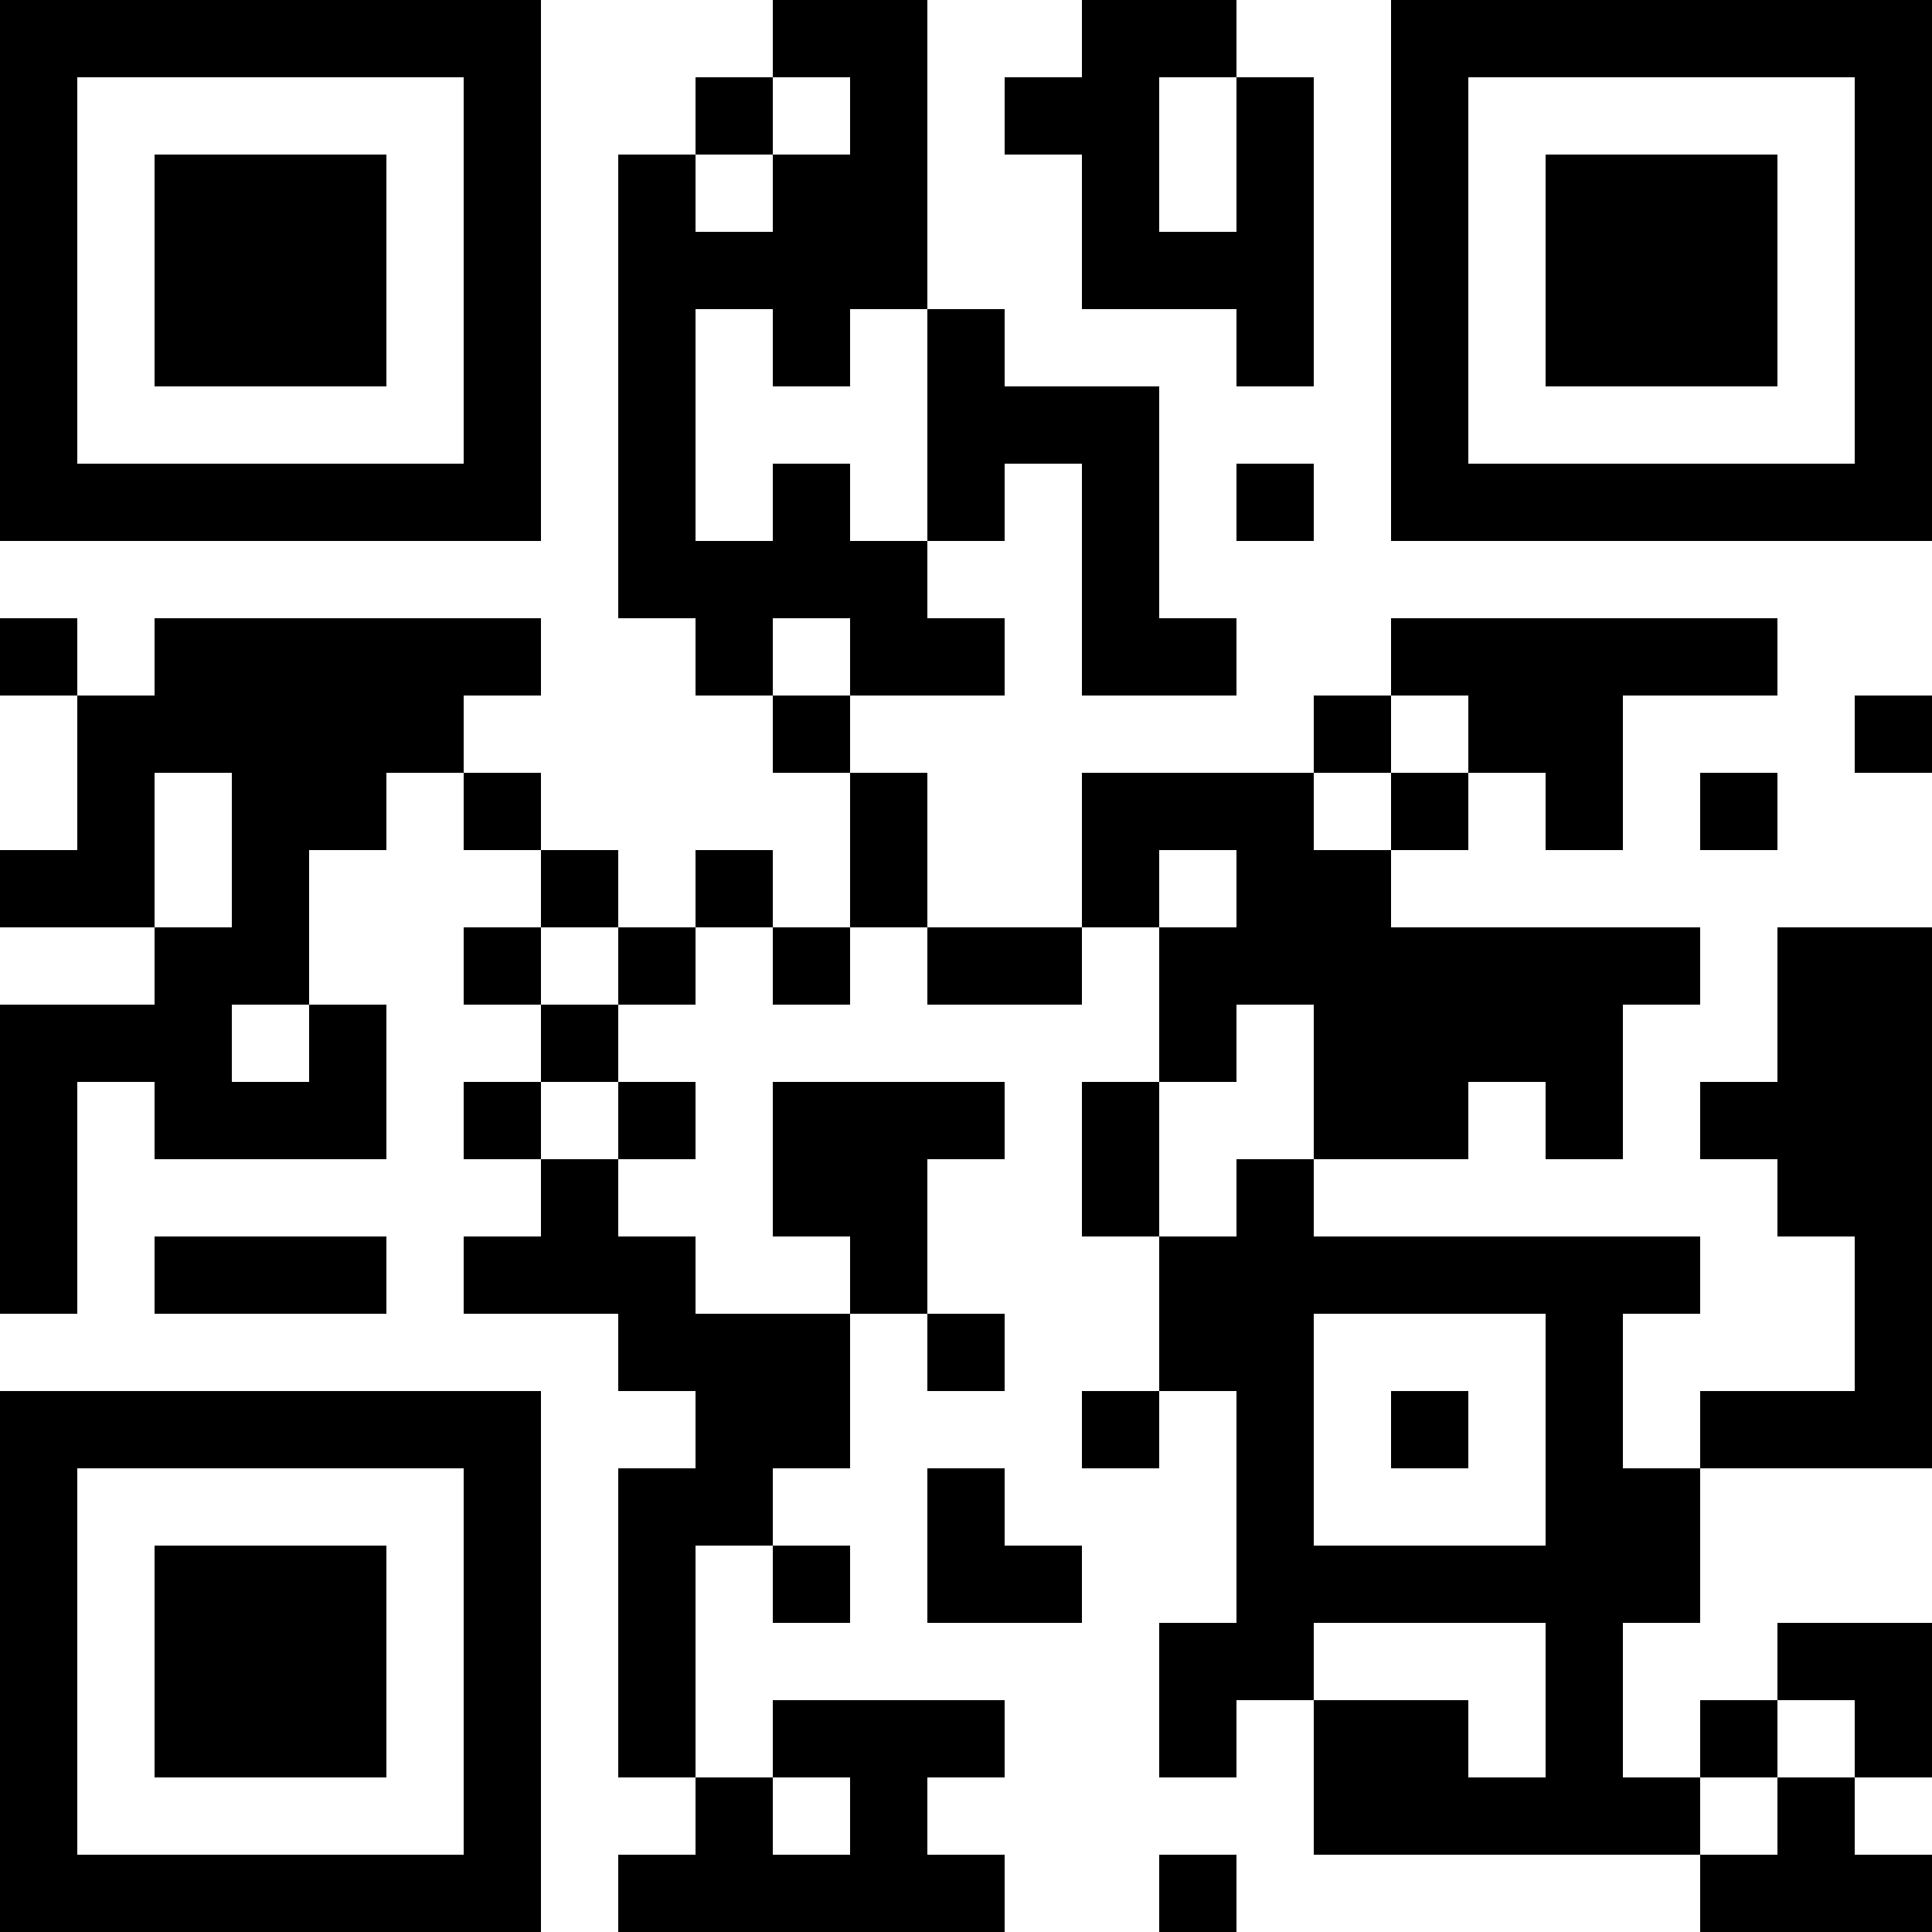 <?xml version="1.0" encoding="UTF-8"?>
<svg xmlns="http://www.w3.org/2000/svg" version="1.1" width="300" height="300" viewBox="0 0 300 300"><rect x="0" y="0" width="300" height="300" fill="#ffffff"/><g transform="scale(12)"><g transform="translate(0,0)"><path fill-rule="evenodd" d="M10 0L10 1L9 1L9 2L8 2L8 8L9 8L9 9L10 9L10 10L11 10L11 12L10 12L10 11L9 11L9 12L8 12L8 11L7 11L7 10L6 10L6 9L7 9L7 8L2 8L2 9L1 9L1 8L0 8L0 9L1 9L1 11L0 11L0 12L2 12L2 13L0 13L0 17L1 17L1 14L2 14L2 15L5 15L5 13L4 13L4 11L5 11L5 10L6 10L6 11L7 11L7 12L6 12L6 13L7 13L7 14L6 14L6 15L7 15L7 16L6 16L6 17L8 17L8 18L9 18L9 19L8 19L8 23L9 23L9 24L8 24L8 25L13 25L13 24L12 24L12 23L13 23L13 22L10 22L10 23L9 23L9 20L10 20L10 21L11 21L11 20L10 20L10 19L11 19L11 17L12 17L12 18L13 18L13 17L12 17L12 15L13 15L13 14L10 14L10 16L11 16L11 17L9 17L9 16L8 16L8 15L9 15L9 14L8 14L8 13L9 13L9 12L10 12L10 13L11 13L11 12L12 12L12 13L14 13L14 12L15 12L15 14L14 14L14 16L15 16L15 18L14 18L14 19L15 19L15 18L16 18L16 21L15 21L15 23L16 23L16 22L17 22L17 24L22 24L22 25L25 25L25 24L24 24L24 23L25 23L25 21L23 21L23 22L22 22L22 23L21 23L21 21L22 21L22 19L25 19L25 12L23 12L23 14L22 14L22 15L23 15L23 16L24 16L24 18L22 18L22 19L21 19L21 17L22 17L22 16L17 16L17 15L19 15L19 14L20 14L20 15L21 15L21 13L22 13L22 12L18 12L18 11L19 11L19 10L20 10L20 11L21 11L21 9L23 9L23 8L18 8L18 9L17 9L17 10L14 10L14 12L12 12L12 10L11 10L11 9L13 9L13 8L12 8L12 7L13 7L13 6L14 6L14 9L16 9L16 8L15 8L15 5L13 5L13 4L12 4L12 0ZM14 0L14 1L13 1L13 2L14 2L14 4L16 4L16 5L17 5L17 1L16 1L16 0ZM10 1L10 2L9 2L9 3L10 3L10 2L11 2L11 1ZM15 1L15 3L16 3L16 1ZM9 4L9 7L10 7L10 6L11 6L11 7L12 7L12 4L11 4L11 5L10 5L10 4ZM16 6L16 7L17 7L17 6ZM10 8L10 9L11 9L11 8ZM18 9L18 10L17 10L17 11L18 11L18 10L19 10L19 9ZM24 9L24 10L25 10L25 9ZM2 10L2 12L3 12L3 10ZM22 10L22 11L23 11L23 10ZM15 11L15 12L16 12L16 11ZM7 12L7 13L8 13L8 12ZM3 13L3 14L4 14L4 13ZM16 13L16 14L15 14L15 16L16 16L16 15L17 15L17 13ZM7 14L7 15L8 15L8 14ZM2 16L2 17L5 17L5 16ZM17 17L17 20L20 20L20 17ZM18 18L18 19L19 19L19 18ZM12 19L12 21L14 21L14 20L13 20L13 19ZM17 21L17 22L19 22L19 23L20 23L20 21ZM23 22L23 23L22 23L22 24L23 24L23 23L24 23L24 22ZM10 23L10 24L11 24L11 23ZM15 24L15 25L16 25L16 24ZM0 0L7 0L7 7L0 7ZM1 1L1 6L6 6L6 1ZM2 2L5 2L5 5L2 5ZM18 0L25 0L25 7L18 7ZM19 1L19 6L24 6L24 1ZM20 2L23 2L23 5L20 5ZM0 18L7 18L7 25L0 25ZM1 19L1 24L6 24L6 19ZM2 20L5 20L5 23L2 23Z" fill="#000000"/></g></g></svg>
